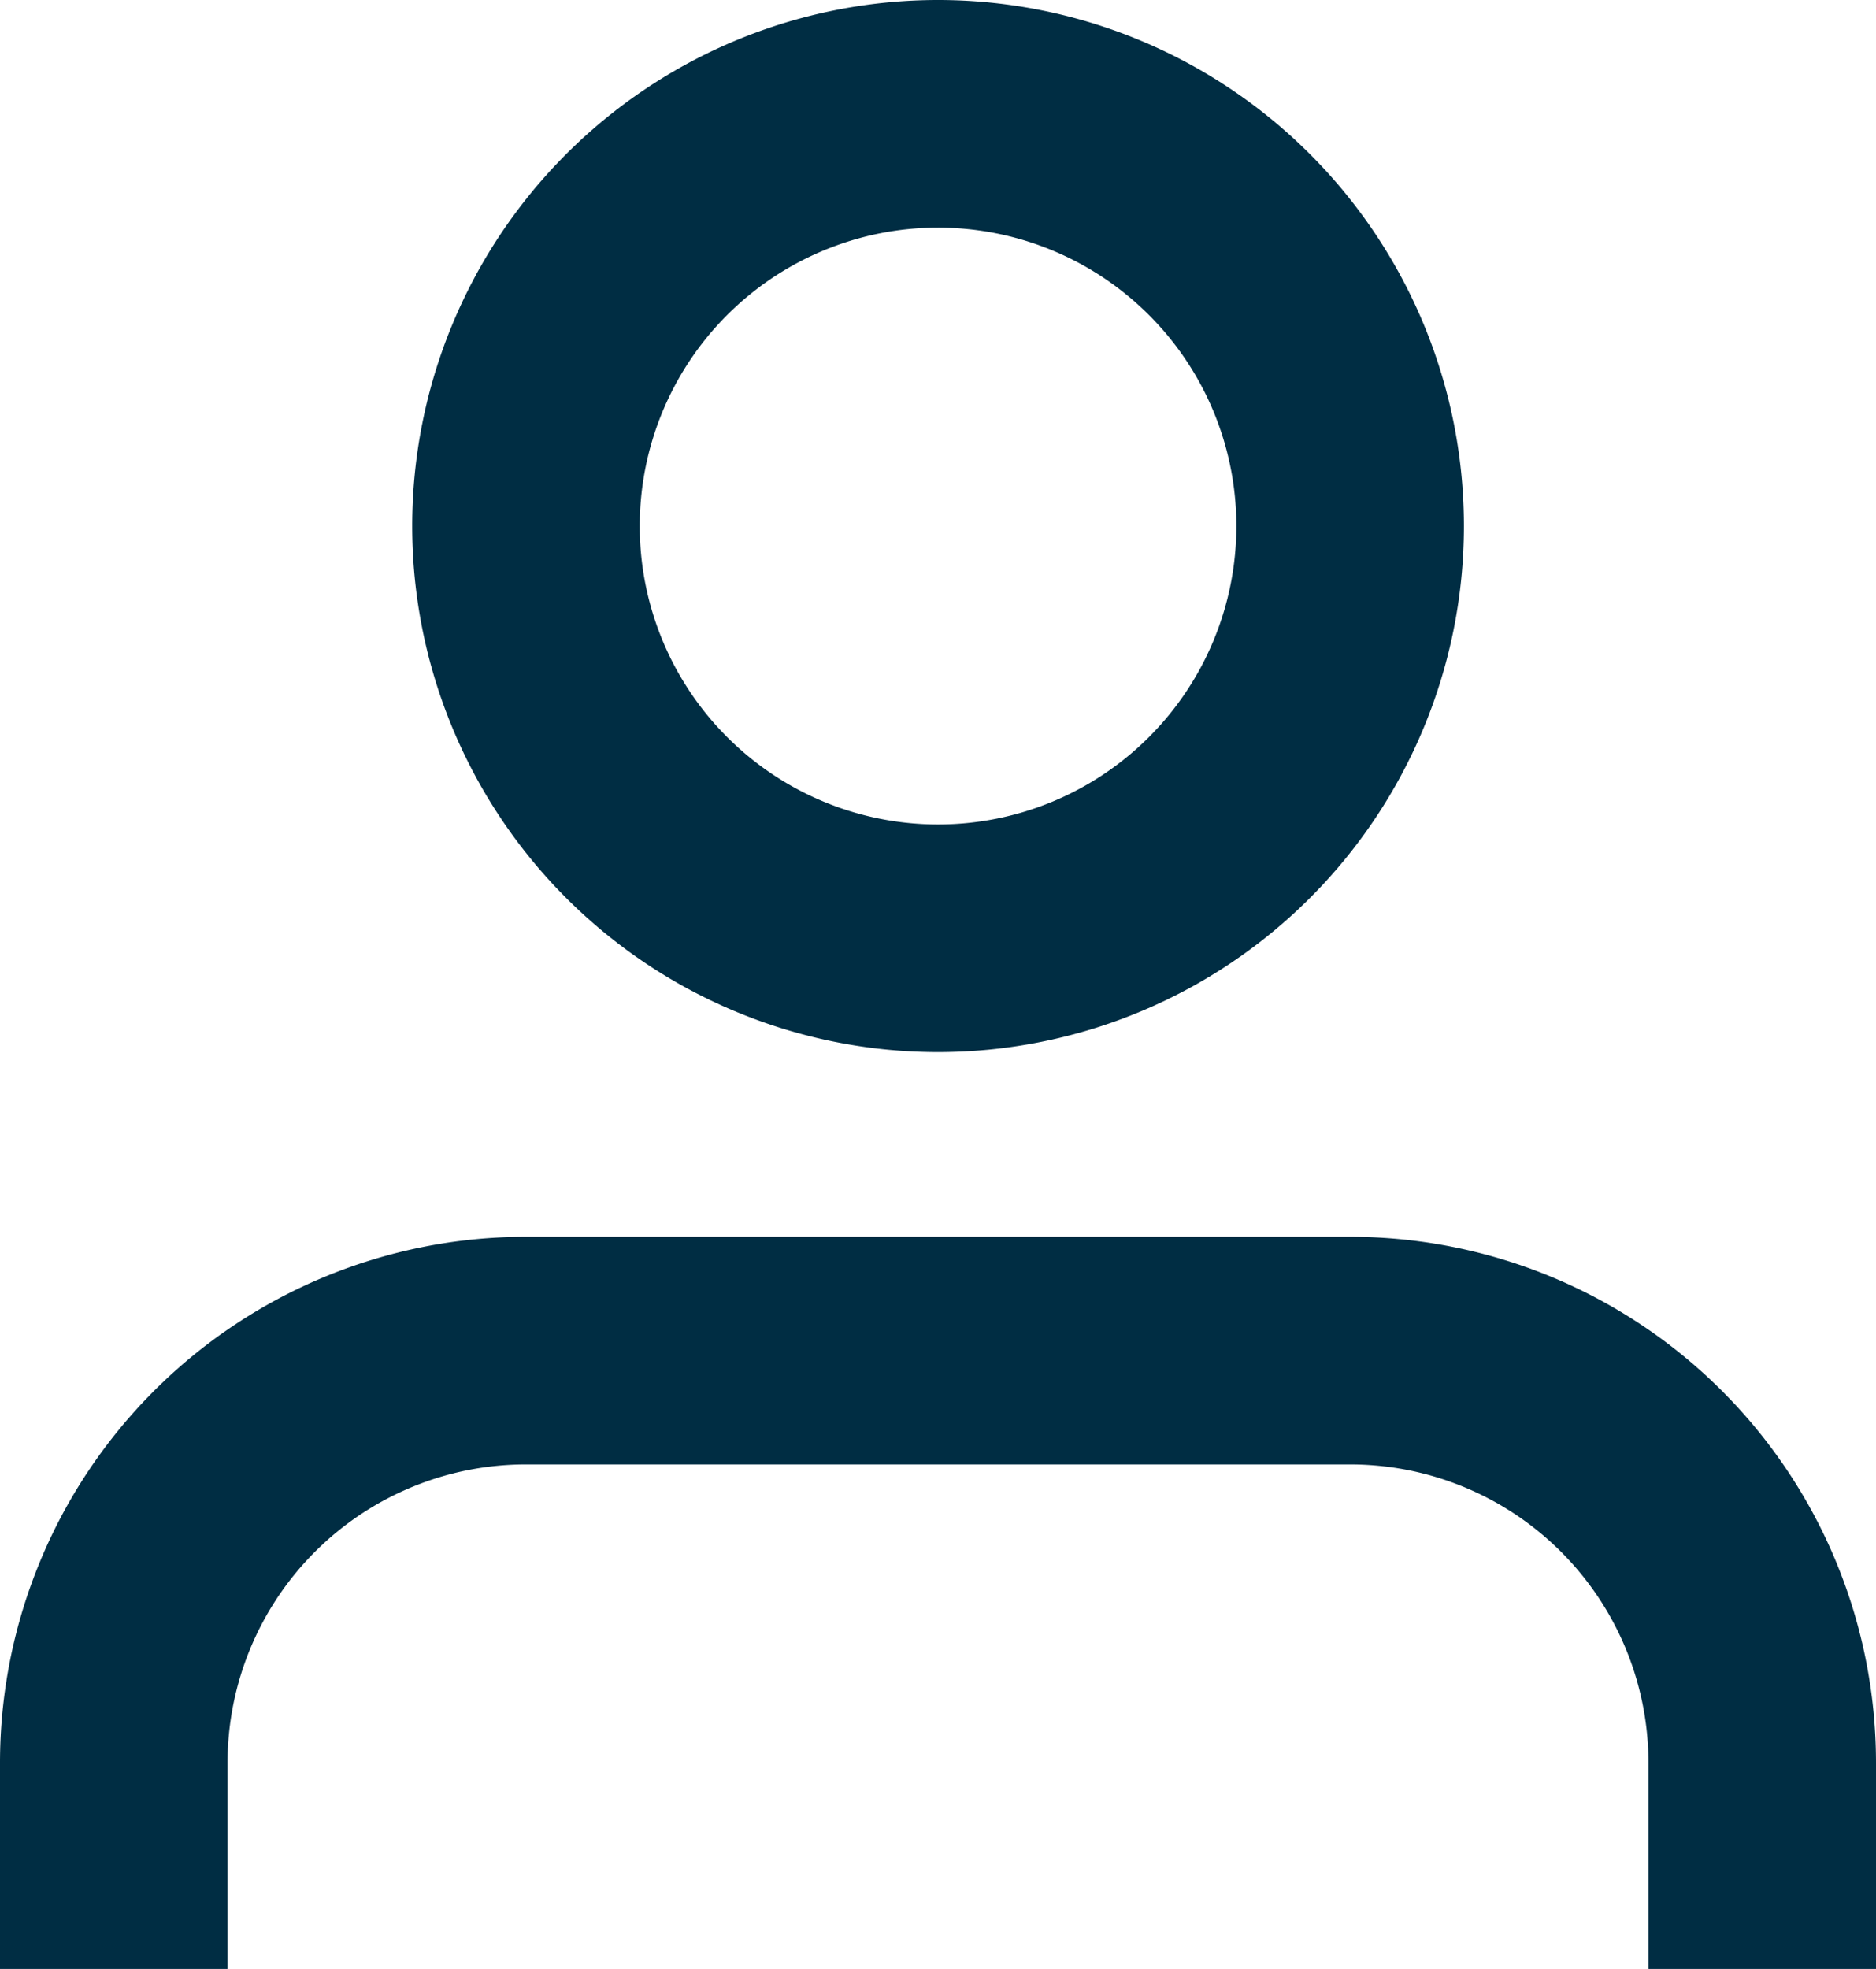 <svg xmlns="http://www.w3.org/2000/svg" width="16.489" height="17.3" viewBox="0 0 16.489 17.3"><g transform="translate(-5 -3.5)"><path d="M20.489,27.933V26.122A3.622,3.622,0,0,0,16.867,22.5H9.622A3.622,3.622,0,0,0,6,26.122v1.811" transform="translate(0 -7.133)" fill="none" stroke="#002d43" stroke-width="2"/><path d="M19.245,8.122A3.622,3.622,0,1,1,15.622,4.5,3.622,3.622,0,0,1,19.245,8.122Z" transform="translate(-2.378)" fill="none" stroke="#002d43" stroke-width="2"/></g></svg>